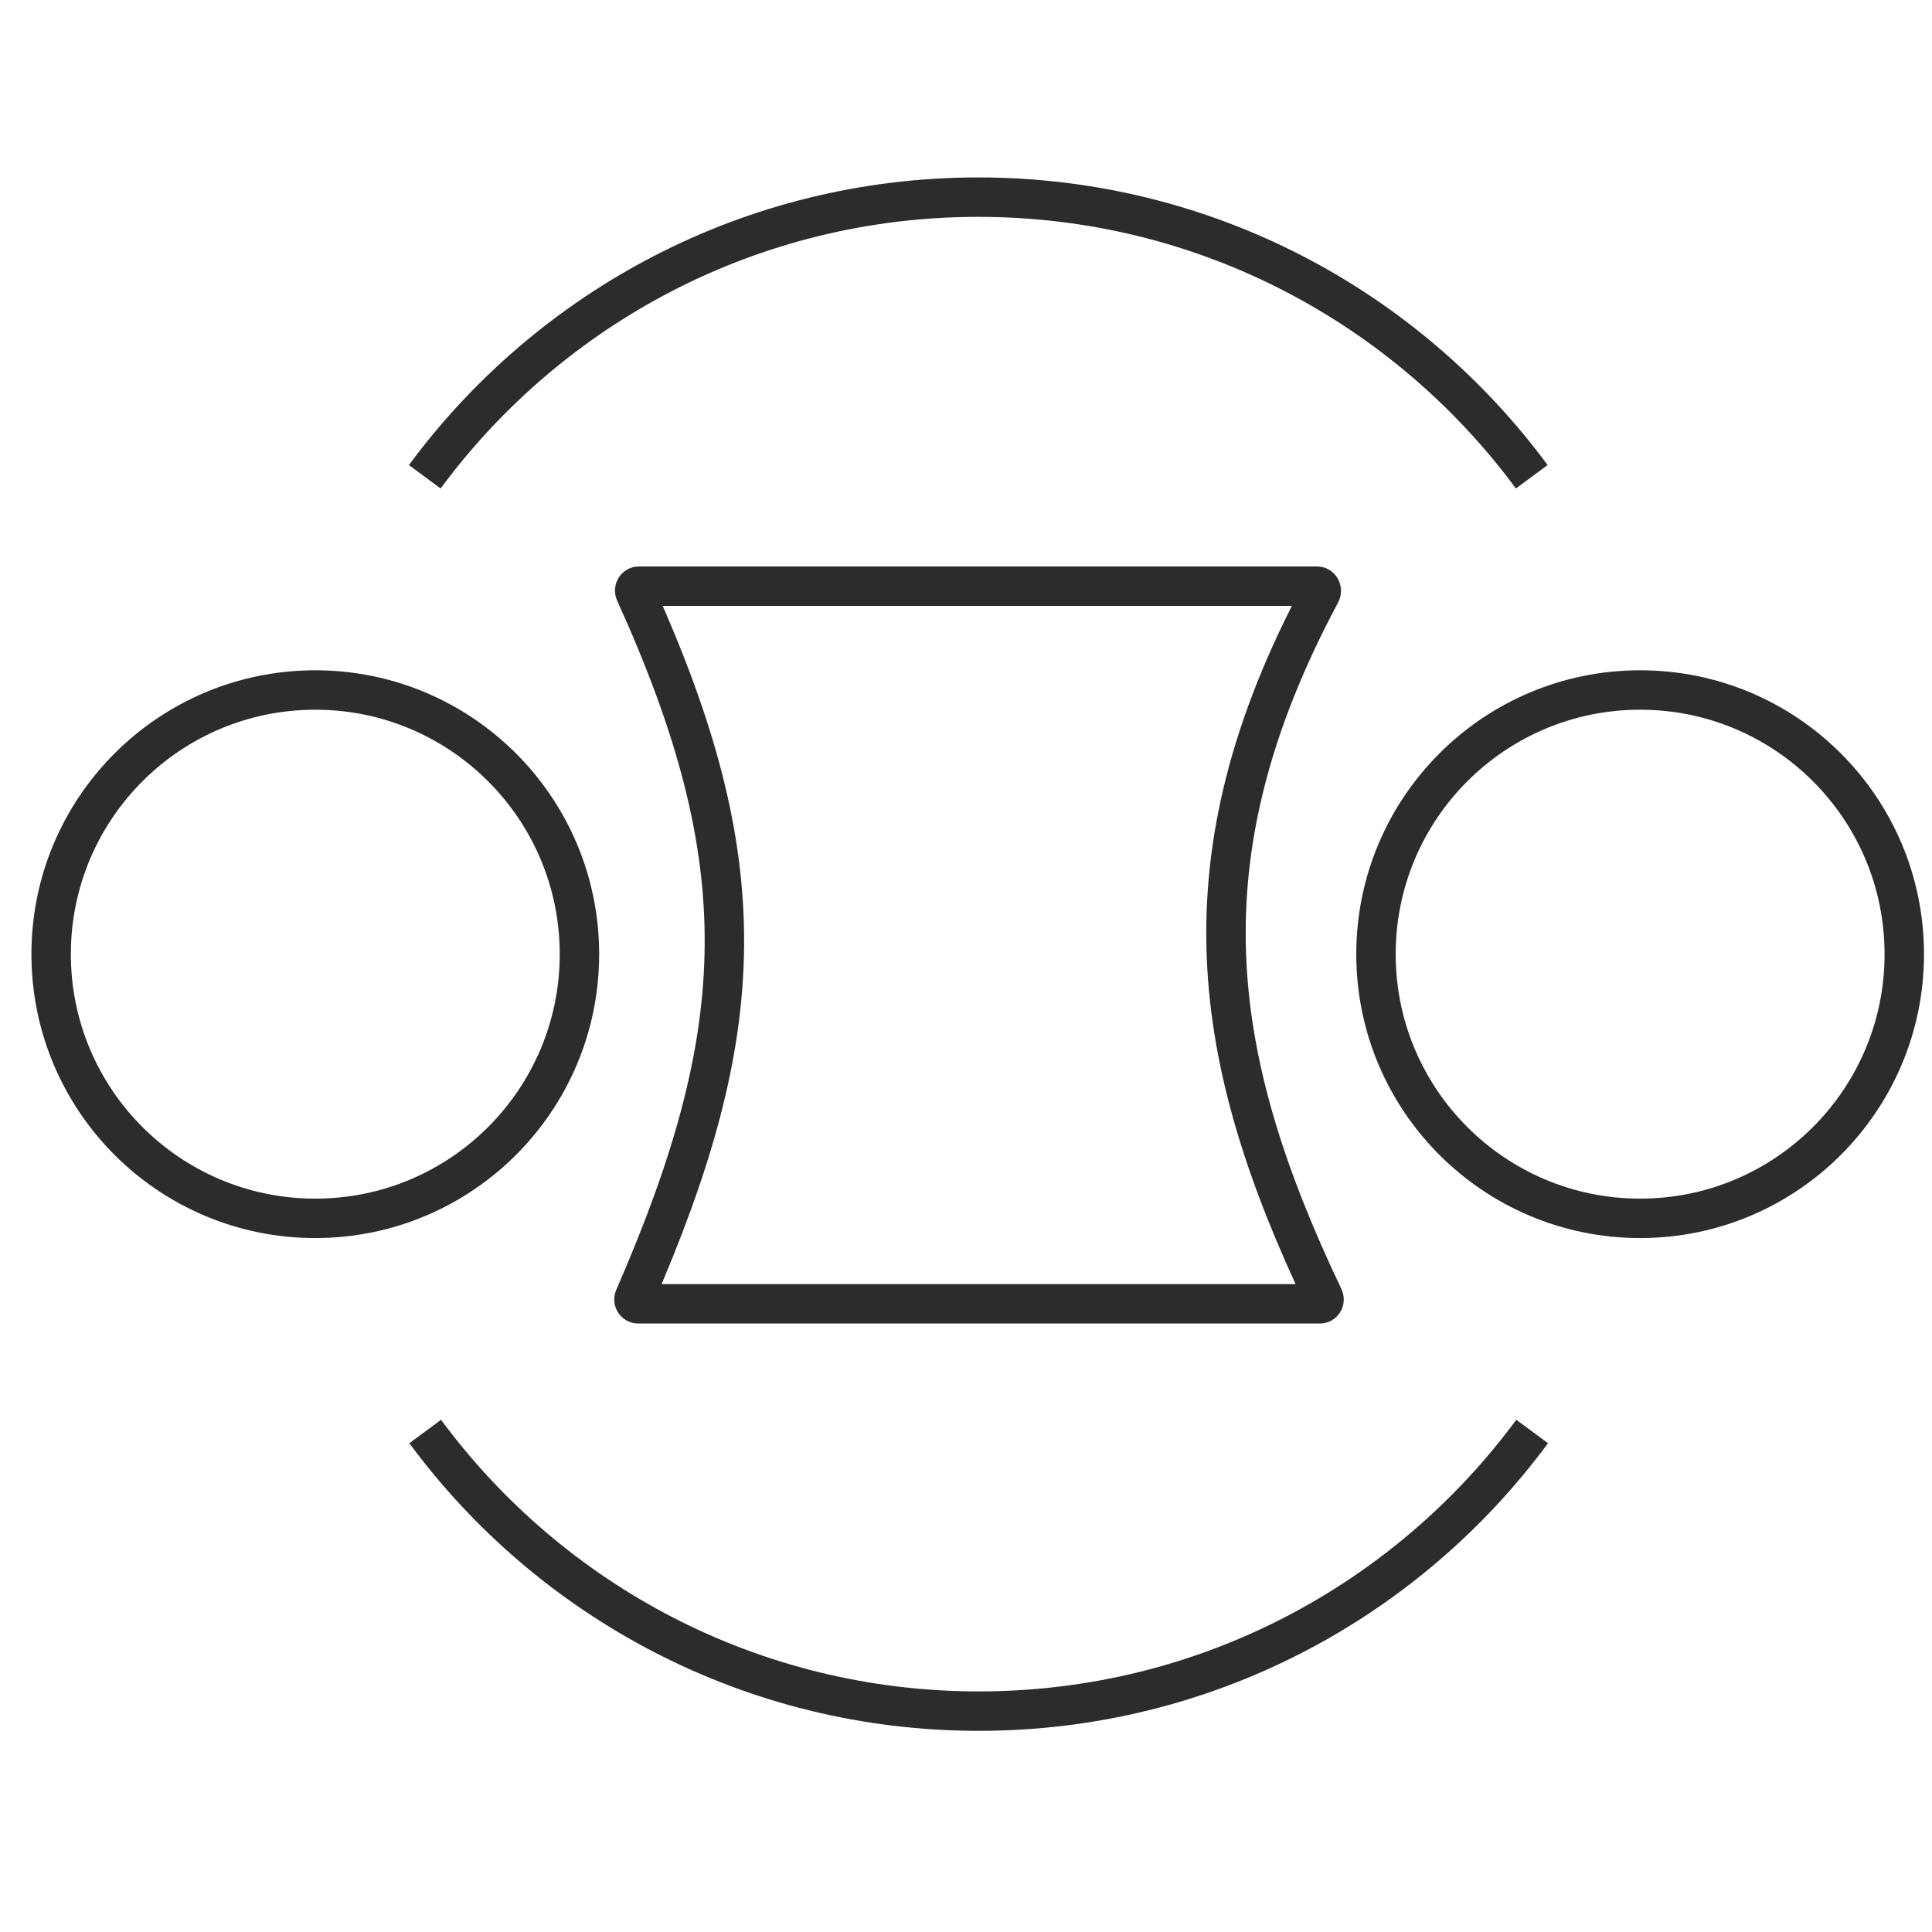 <svg width="49" height="49" viewBox="0 0 49 49" fill="none" xmlns="http://www.w3.org/2000/svg">
<path d="M38.849 12.092C35.673 7.79 30.568 5 24.811 5C19.054 5 13.949 7.79 10.773 12.092" stroke="#2D2C2C"/>
<path d="M10.784 36.306C13.959 40.608 19.065 43.398 24.822 43.398C30.579 43.398 35.684 40.608 38.859 36.306" stroke="#2D2C2C"/>
<path d="M48.297 24.2C48.297 27.9 45.298 30.9 41.598 30.9C37.898 30.9 34.898 27.9 34.898 24.2C34.898 20.5 37.898 17.5 41.598 17.5C45.298 17.5 48.297 20.5 48.297 24.2Z" stroke="#2D2C2C"/>
<path d="M14.696 24.2C14.696 27.9 11.696 30.9 7.996 30.9C4.296 30.9 1.297 27.9 1.297 24.2C1.297 20.5 4.296 17.5 7.996 17.5C11.696 17.5 14.696 20.5 14.696 24.2Z" stroke="#2D2C2C"/>
<path d="M16.107 15.025L16.107 15.025C16.09 14.988 16.094 14.949 16.115 14.916C16.136 14.883 16.165 14.867 16.201 14.867H33.405C33.442 14.867 33.473 14.884 33.494 14.921C33.517 14.96 33.519 15.005 33.497 15.044L33.497 15.044C31.707 18.391 30.994 21.349 31.105 24.245C31.216 27.133 32.146 29.915 33.57 32.908L33.57 32.908C33.588 32.946 33.585 32.984 33.564 33.018C33.543 33.051 33.514 33.067 33.478 33.067H16.181C16.115 33.067 16.054 32.992 16.088 32.913C17.559 29.537 18.352 26.768 18.372 23.975C18.393 21.179 17.641 18.408 16.107 15.025Z" stroke="#2D2C2C"/>
</svg>

